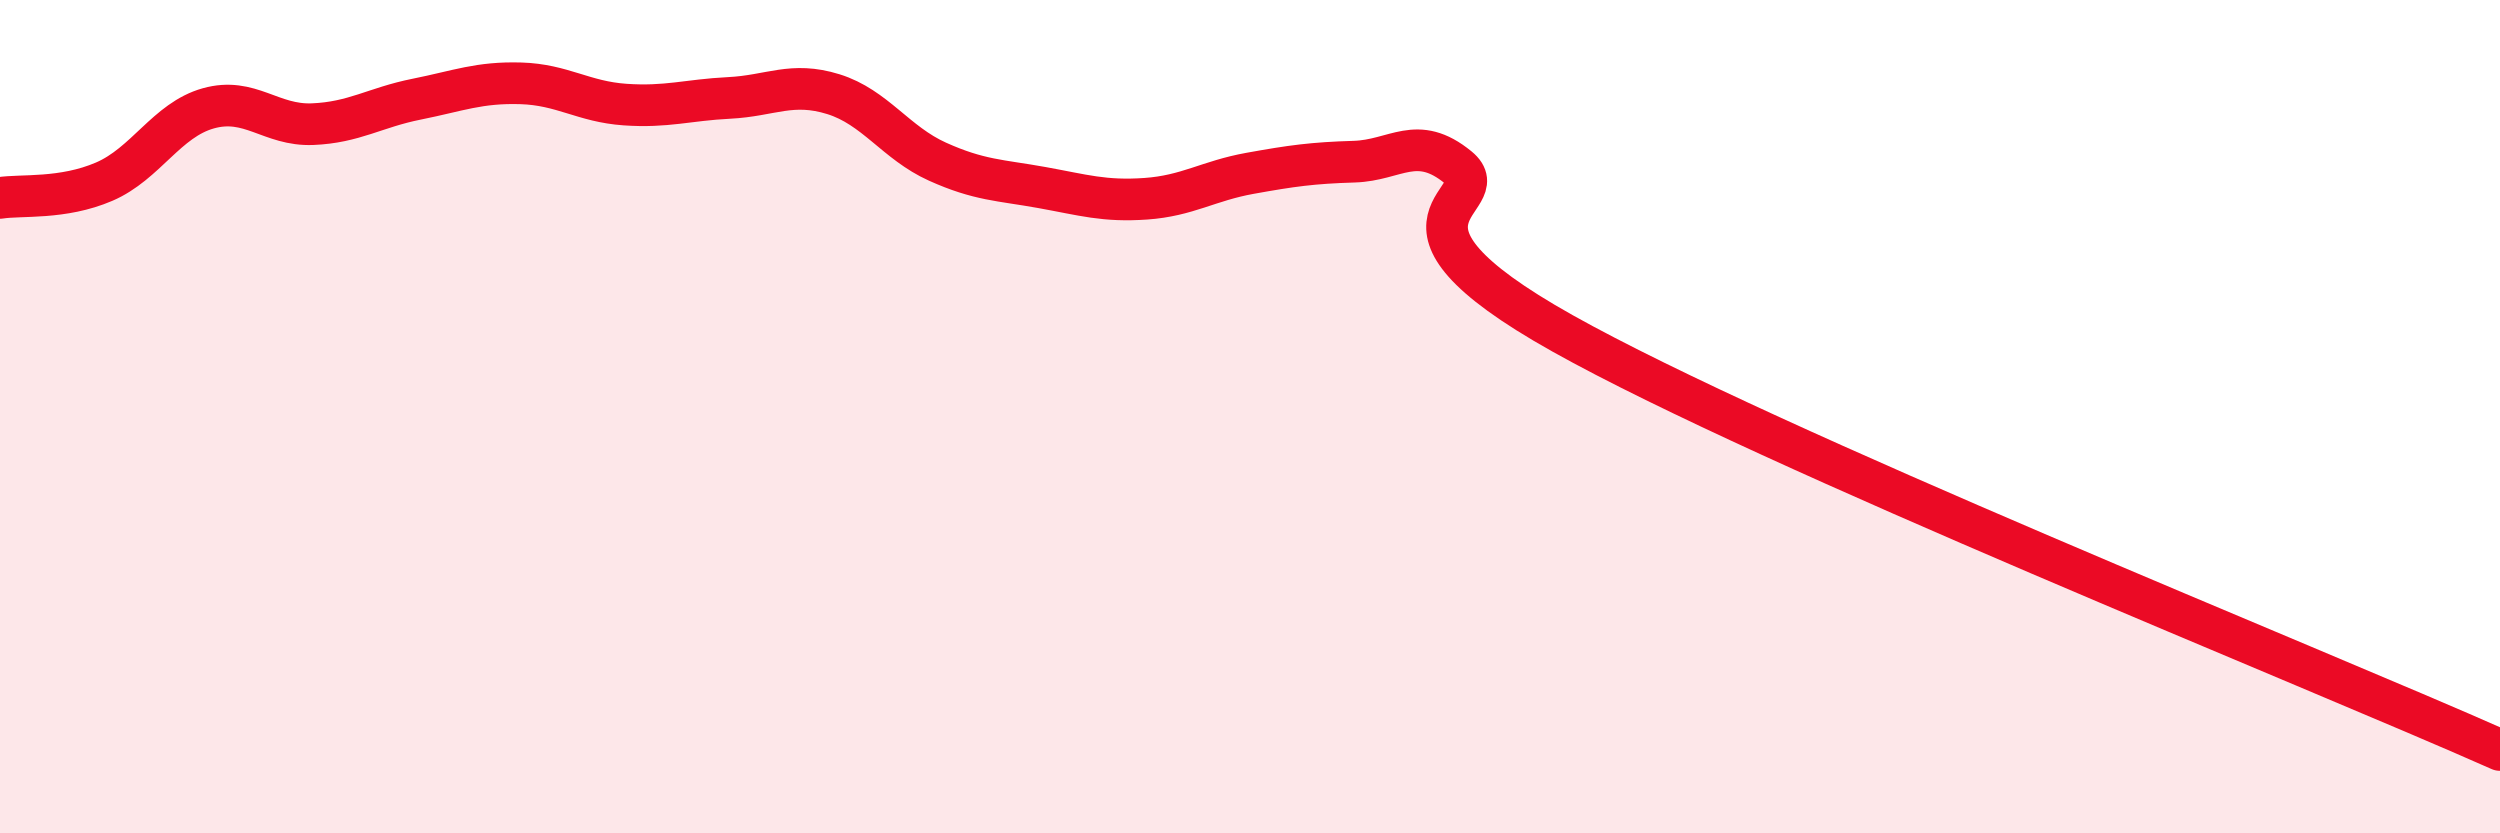 
    <svg width="60" height="20" viewBox="0 0 60 20" xmlns="http://www.w3.org/2000/svg">
      <path
        d="M 0,4.75 C 0.5,4.67 1.5,4.79 2.5,4.36 C 3.5,3.93 4,2.88 5,2.6 C 6,2.32 6.5,3.02 7.5,2.98 C 8.5,2.94 9,2.58 10,2.38 C 11,2.18 11.5,1.97 12.5,2 C 13.5,2.03 14,2.44 15,2.51 C 16,2.58 16.5,2.4 17.5,2.35 C 18.5,2.3 19,1.95 20,2.26 C 21,2.57 21.5,3.43 22.5,3.88 C 23.5,4.33 24,4.32 25,4.5 C 26,4.68 26.5,4.84 27.5,4.77 C 28.5,4.7 29,4.34 30,4.16 C 31,3.98 31.5,3.91 32.5,3.88 C 33.5,3.85 34,3.2 35,4.02 C 36,4.84 32.5,5.2 37.5,8 C 42.5,10.8 55.5,16 60,18L60 20L0 20Z"
        fill="#EB0A25"
        opacity="0.1"
        stroke-linecap="round"
        stroke-linejoin="round"
      />
      <path
        d="M 0,4.75 C 0.5,4.67 1.5,4.79 2.5,4.36 C 3.5,3.93 4,2.88 5,2.6 C 6,2.32 6.5,3.02 7.5,2.98 C 8.5,2.94 9,2.58 10,2.38 C 11,2.18 11.5,1.97 12.5,2 C 13.5,2.03 14,2.44 15,2.51 C 16,2.58 16.5,2.4 17.5,2.35 C 18.5,2.3 19,1.95 20,2.26 C 21,2.57 21.5,3.43 22.5,3.88 C 23.5,4.33 24,4.32 25,4.5 C 26,4.68 26.5,4.84 27.5,4.77 C 28.5,4.7 29,4.34 30,4.16 C 31,3.98 31.5,3.91 32.5,3.88 C 33.5,3.85 34,3.2 35,4.02 C 36,4.84 32.5,5.2 37.5,8 C 42.5,10.8 55.5,16 60,18"
        stroke="#EB0A25"
        stroke-width="1"
        fill="none"
        stroke-linecap="round"
        stroke-linejoin="round"
      />
    </svg>
  
